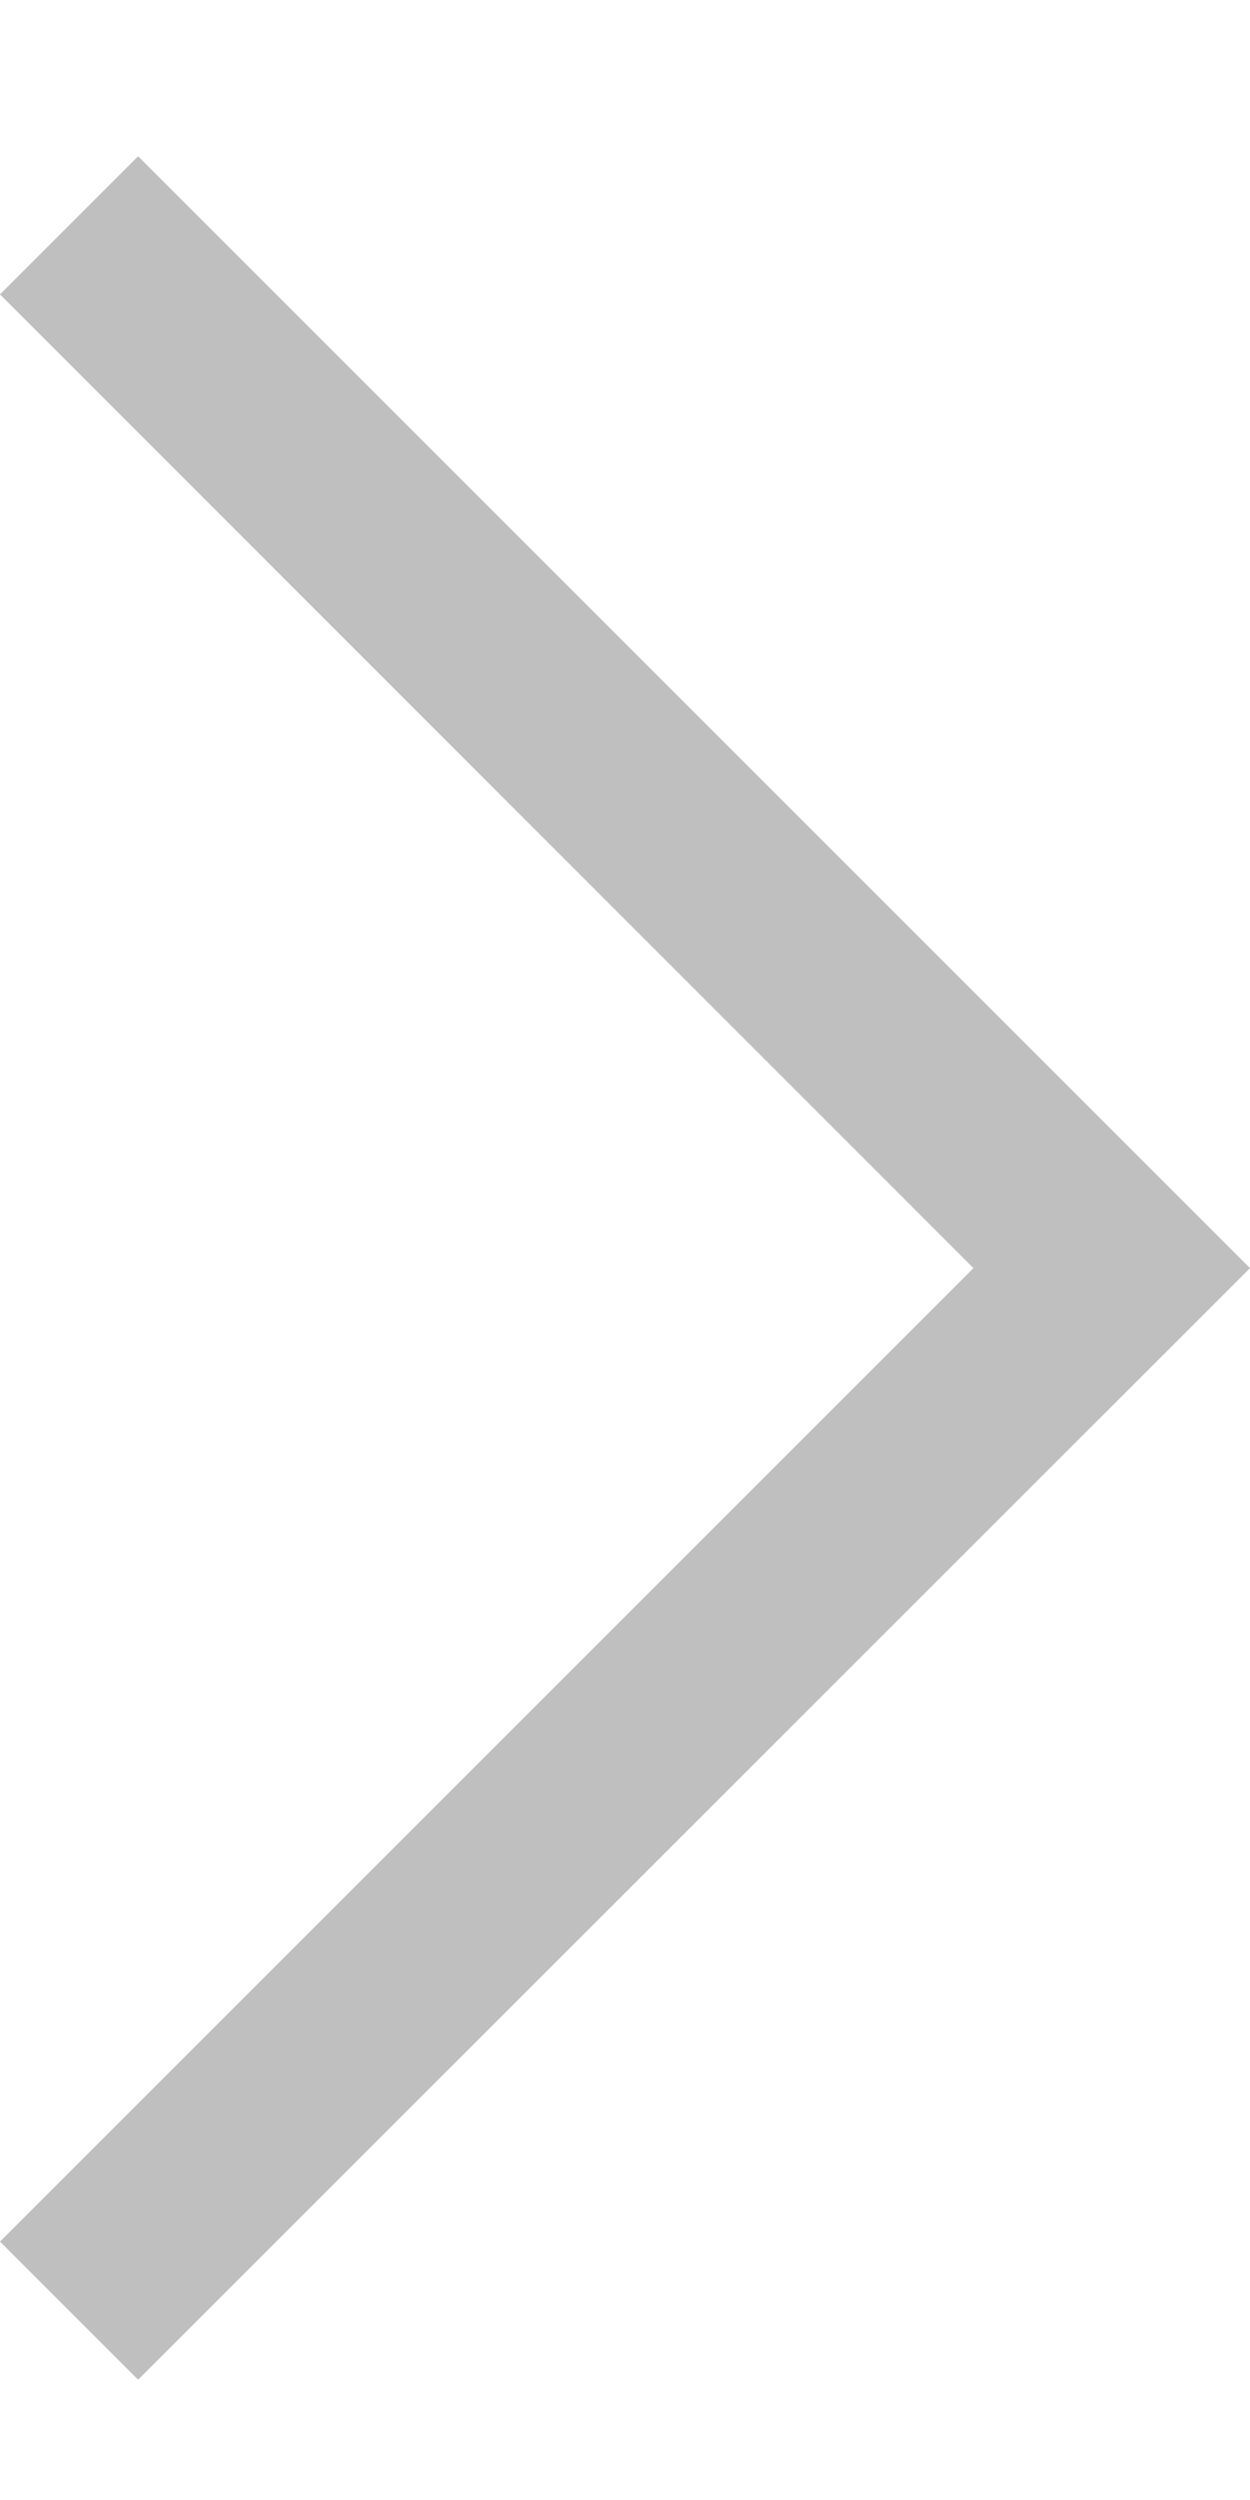 <svg width="4" height="8" viewBox="0 0 4 8" fill="none" xmlns="http://www.w3.org/2000/svg">
<path fill-rule="evenodd" clip-rule="evenodd" d="M0.442 7.615L-1.9336e-08 7.173L3.115 4.058L-2.91683e-07 0.942L0.442 0.5L4 4.058L0.442 7.615Z" fill="#BFBFBF"/>
</svg>
